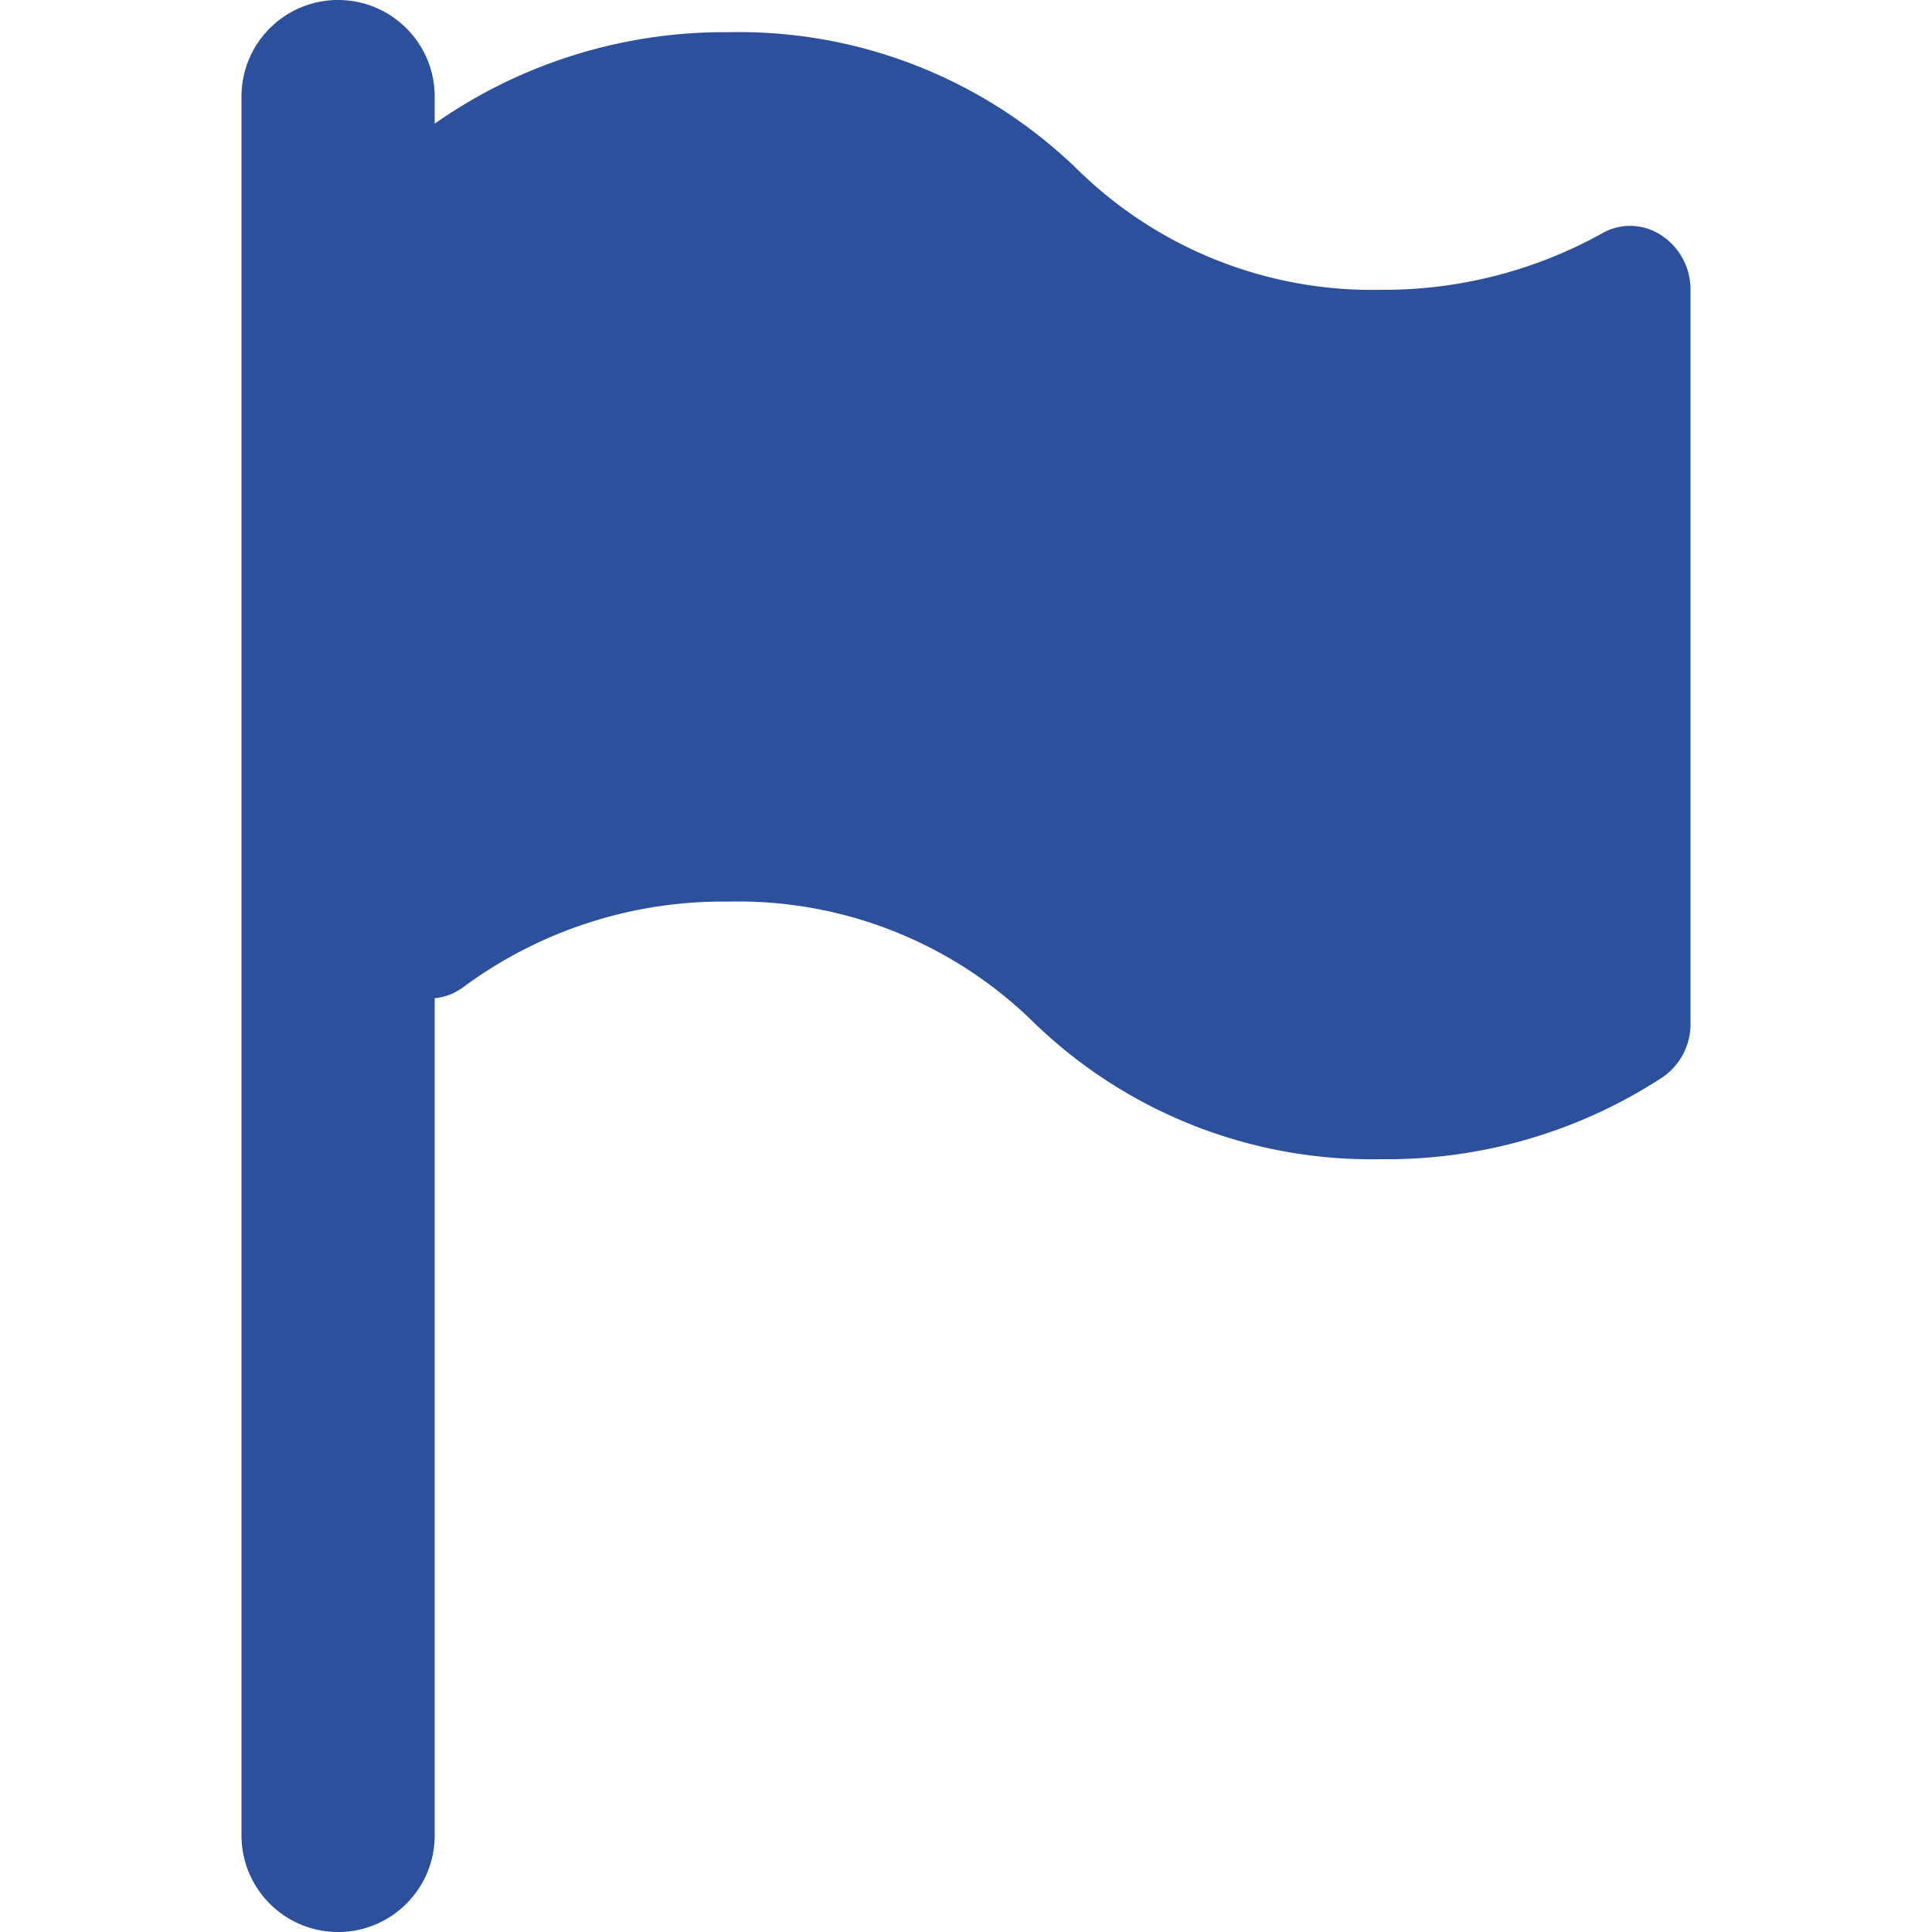 <svg xmlns="http://www.w3.org/2000/svg" version="1.1" xmlns:xlink="http://www.w3.org/1999/xlink" width="512" height="512" x="0" y="0" viewBox="0 0 512 512" style="enable-background:new 0 0 512 512" xml:space="preserve" class=""><g><path d="M439.463 61.867a14.849 14.849 0 0 0-14.933 0A118.954 118.954 0 0 1 366.077 76.8a111.443 111.443 0 0 1-80.213-31.573 128.68 128.68 0 0 0-92.757-36.693 133.632 133.632 0 0 0-77.909 24.235V25.6c0-14.138-11.461-25.6-25.6-25.6-14.139 0-25.6 11.461-25.6 25.6v460.8c0 14.138 11.461 25.6 25.6 25.6 14.138 0 25.6-11.461 25.6-25.6V264.533a14.93 14.93 0 0 0 7.765-3.072 115.713 115.713 0 0 1 70.144-22.528 111.616 111.616 0 0 1 80.384 31.573 128.6 128.6 0 0 0 92.587 36.693 133.374 133.374 0 0 0 74.581-21.76 17.068 17.068 0 0 0 7.339-14.507V76.8a17.07 17.07 0 0 0-8.535-14.933z" fill="#2c509b" opacity="1" data-original="#000000" class=""></path></g></svg>